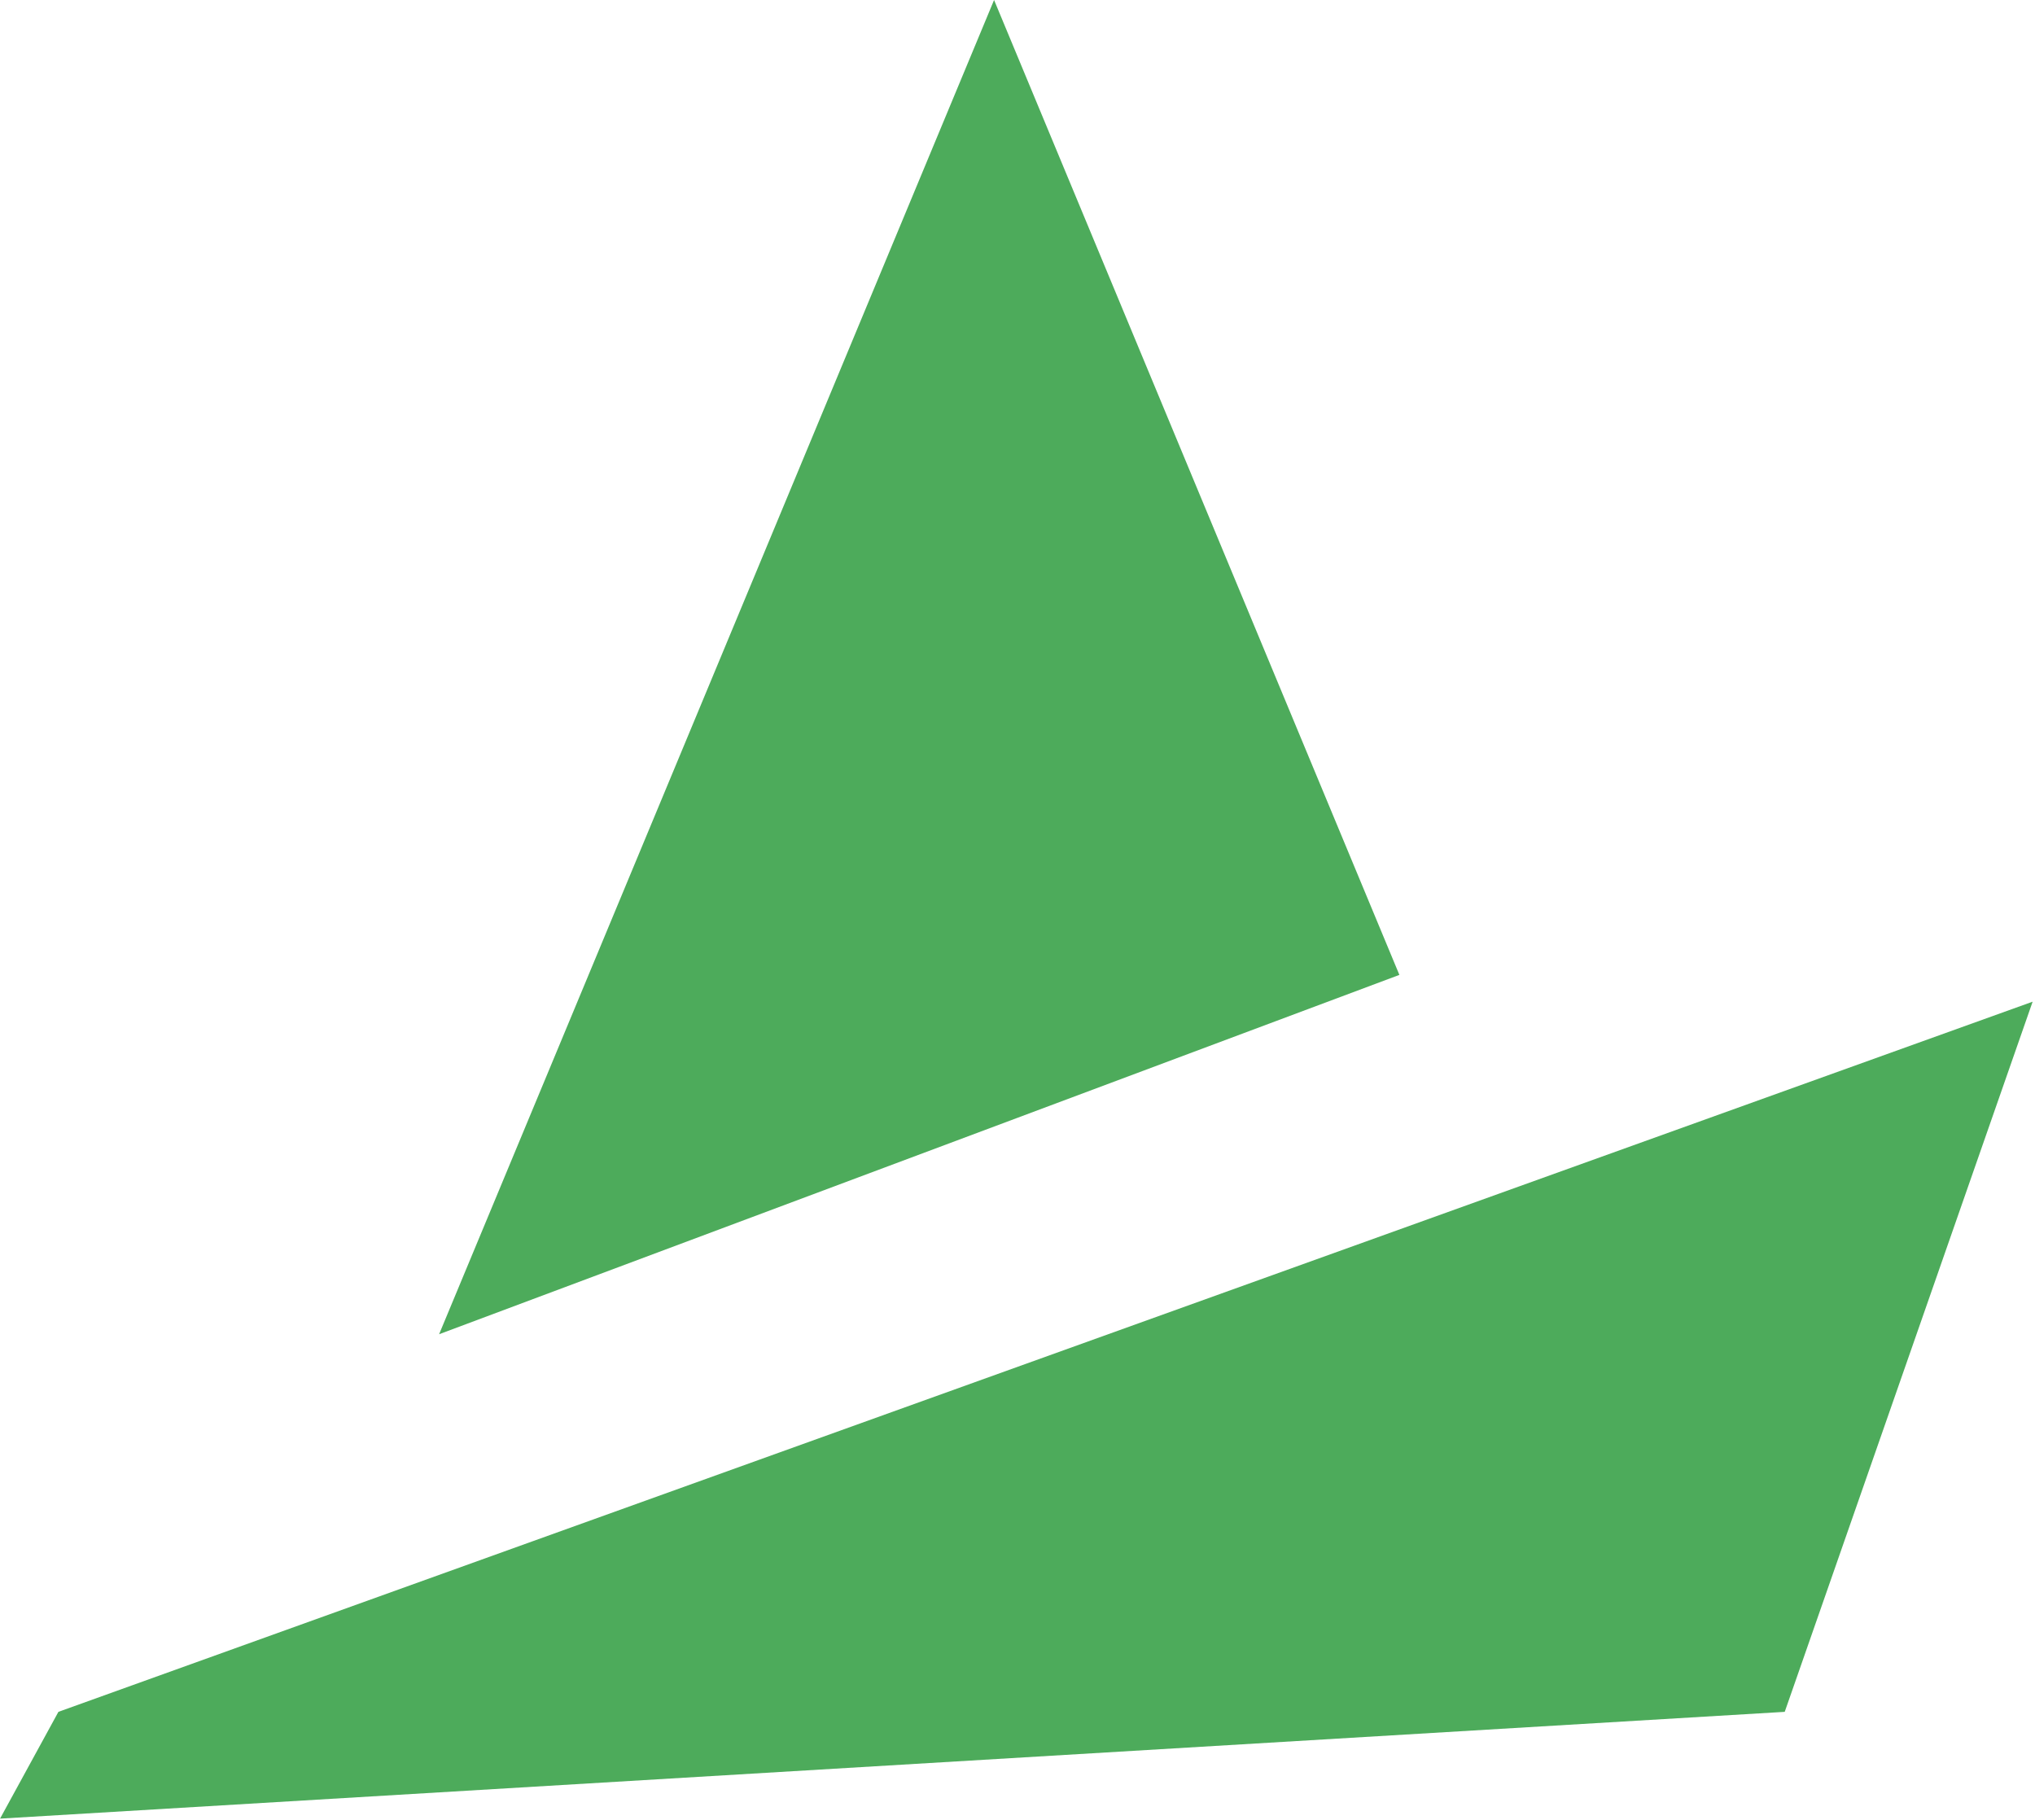 <svg xmlns="http://www.w3.org/2000/svg" version="1.1" xmlns:xlink="http://www.w3.org/1999/xlink" xmlns:svgjs="http://svgjs.dev/svgjs" width="549" height="491"><svg width="549" height="491" viewBox="0 0 549 491" fill="none" xmlns="http://www.w3.org/2000/svg">
<g clip-path="url(#clip0_9_2)">
<path d="M377.524 263.022L118.462 359.967L268.179 0L377.524 263.022Z" fill="#4DAB5B"></path>
<path d="M548.361 270.249L481.482 461.845L0.011 490.658L15.757 461.845L548.361 270.249Z" fill="#4DAB5B"></path>
</g>
<defs>
<clipPath id="SvgjsClipPath1001">
<rect width="548.372" height="490.658" fill="white"></rect>
</clipPath>
</defs>
</svg><style>@media (prefers-color-scheme: light) { :root { filter: none; } }
@media (prefers-color-scheme: dark) { :root { filter: none; } }
</style></svg>
